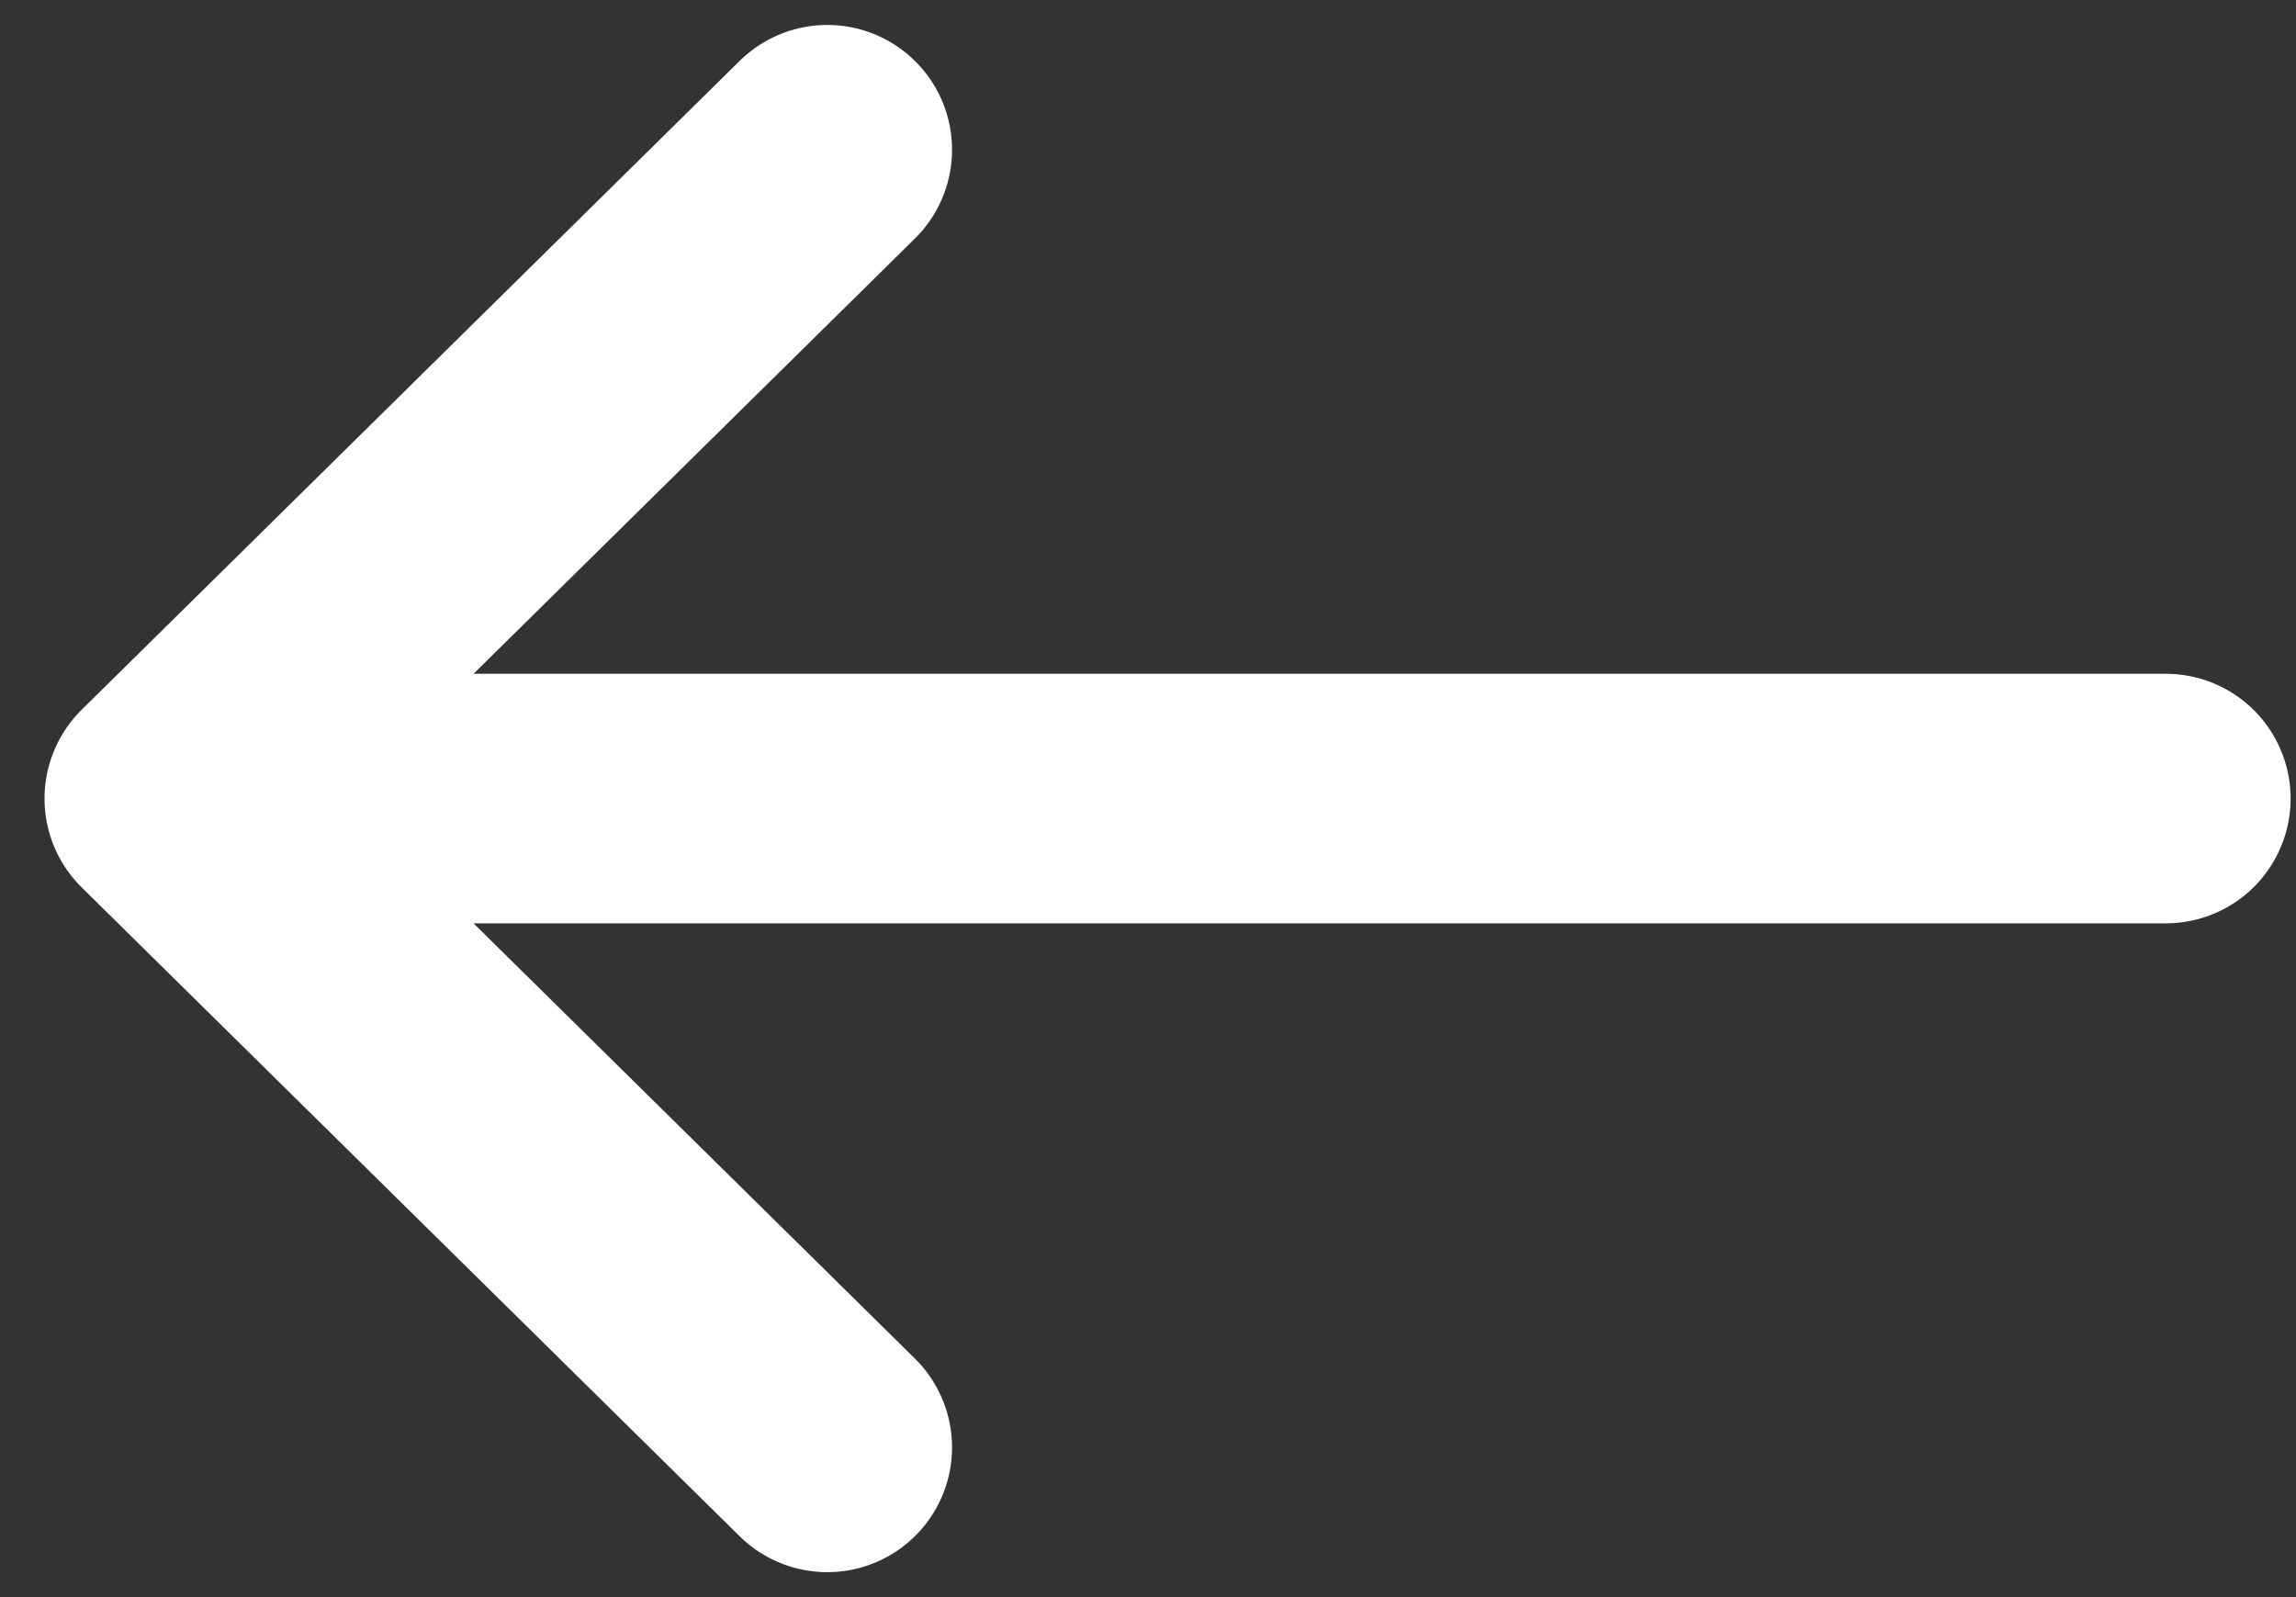 <svg width="46" height="32" viewBox="0 0 46 32" fill="none" xmlns="http://www.w3.org/2000/svg">
    <rect x="0" y="0" width="46" height="32" fill="#333333" stroke="none"/>
    <path d="M43.392 16L3.392 16M3.392 16L16.574 29M3.392 16L16.574 3" stroke="#fff" stroke-width="5" stroke-linecap="round" stroke-linejoin="round"/>
</svg>
